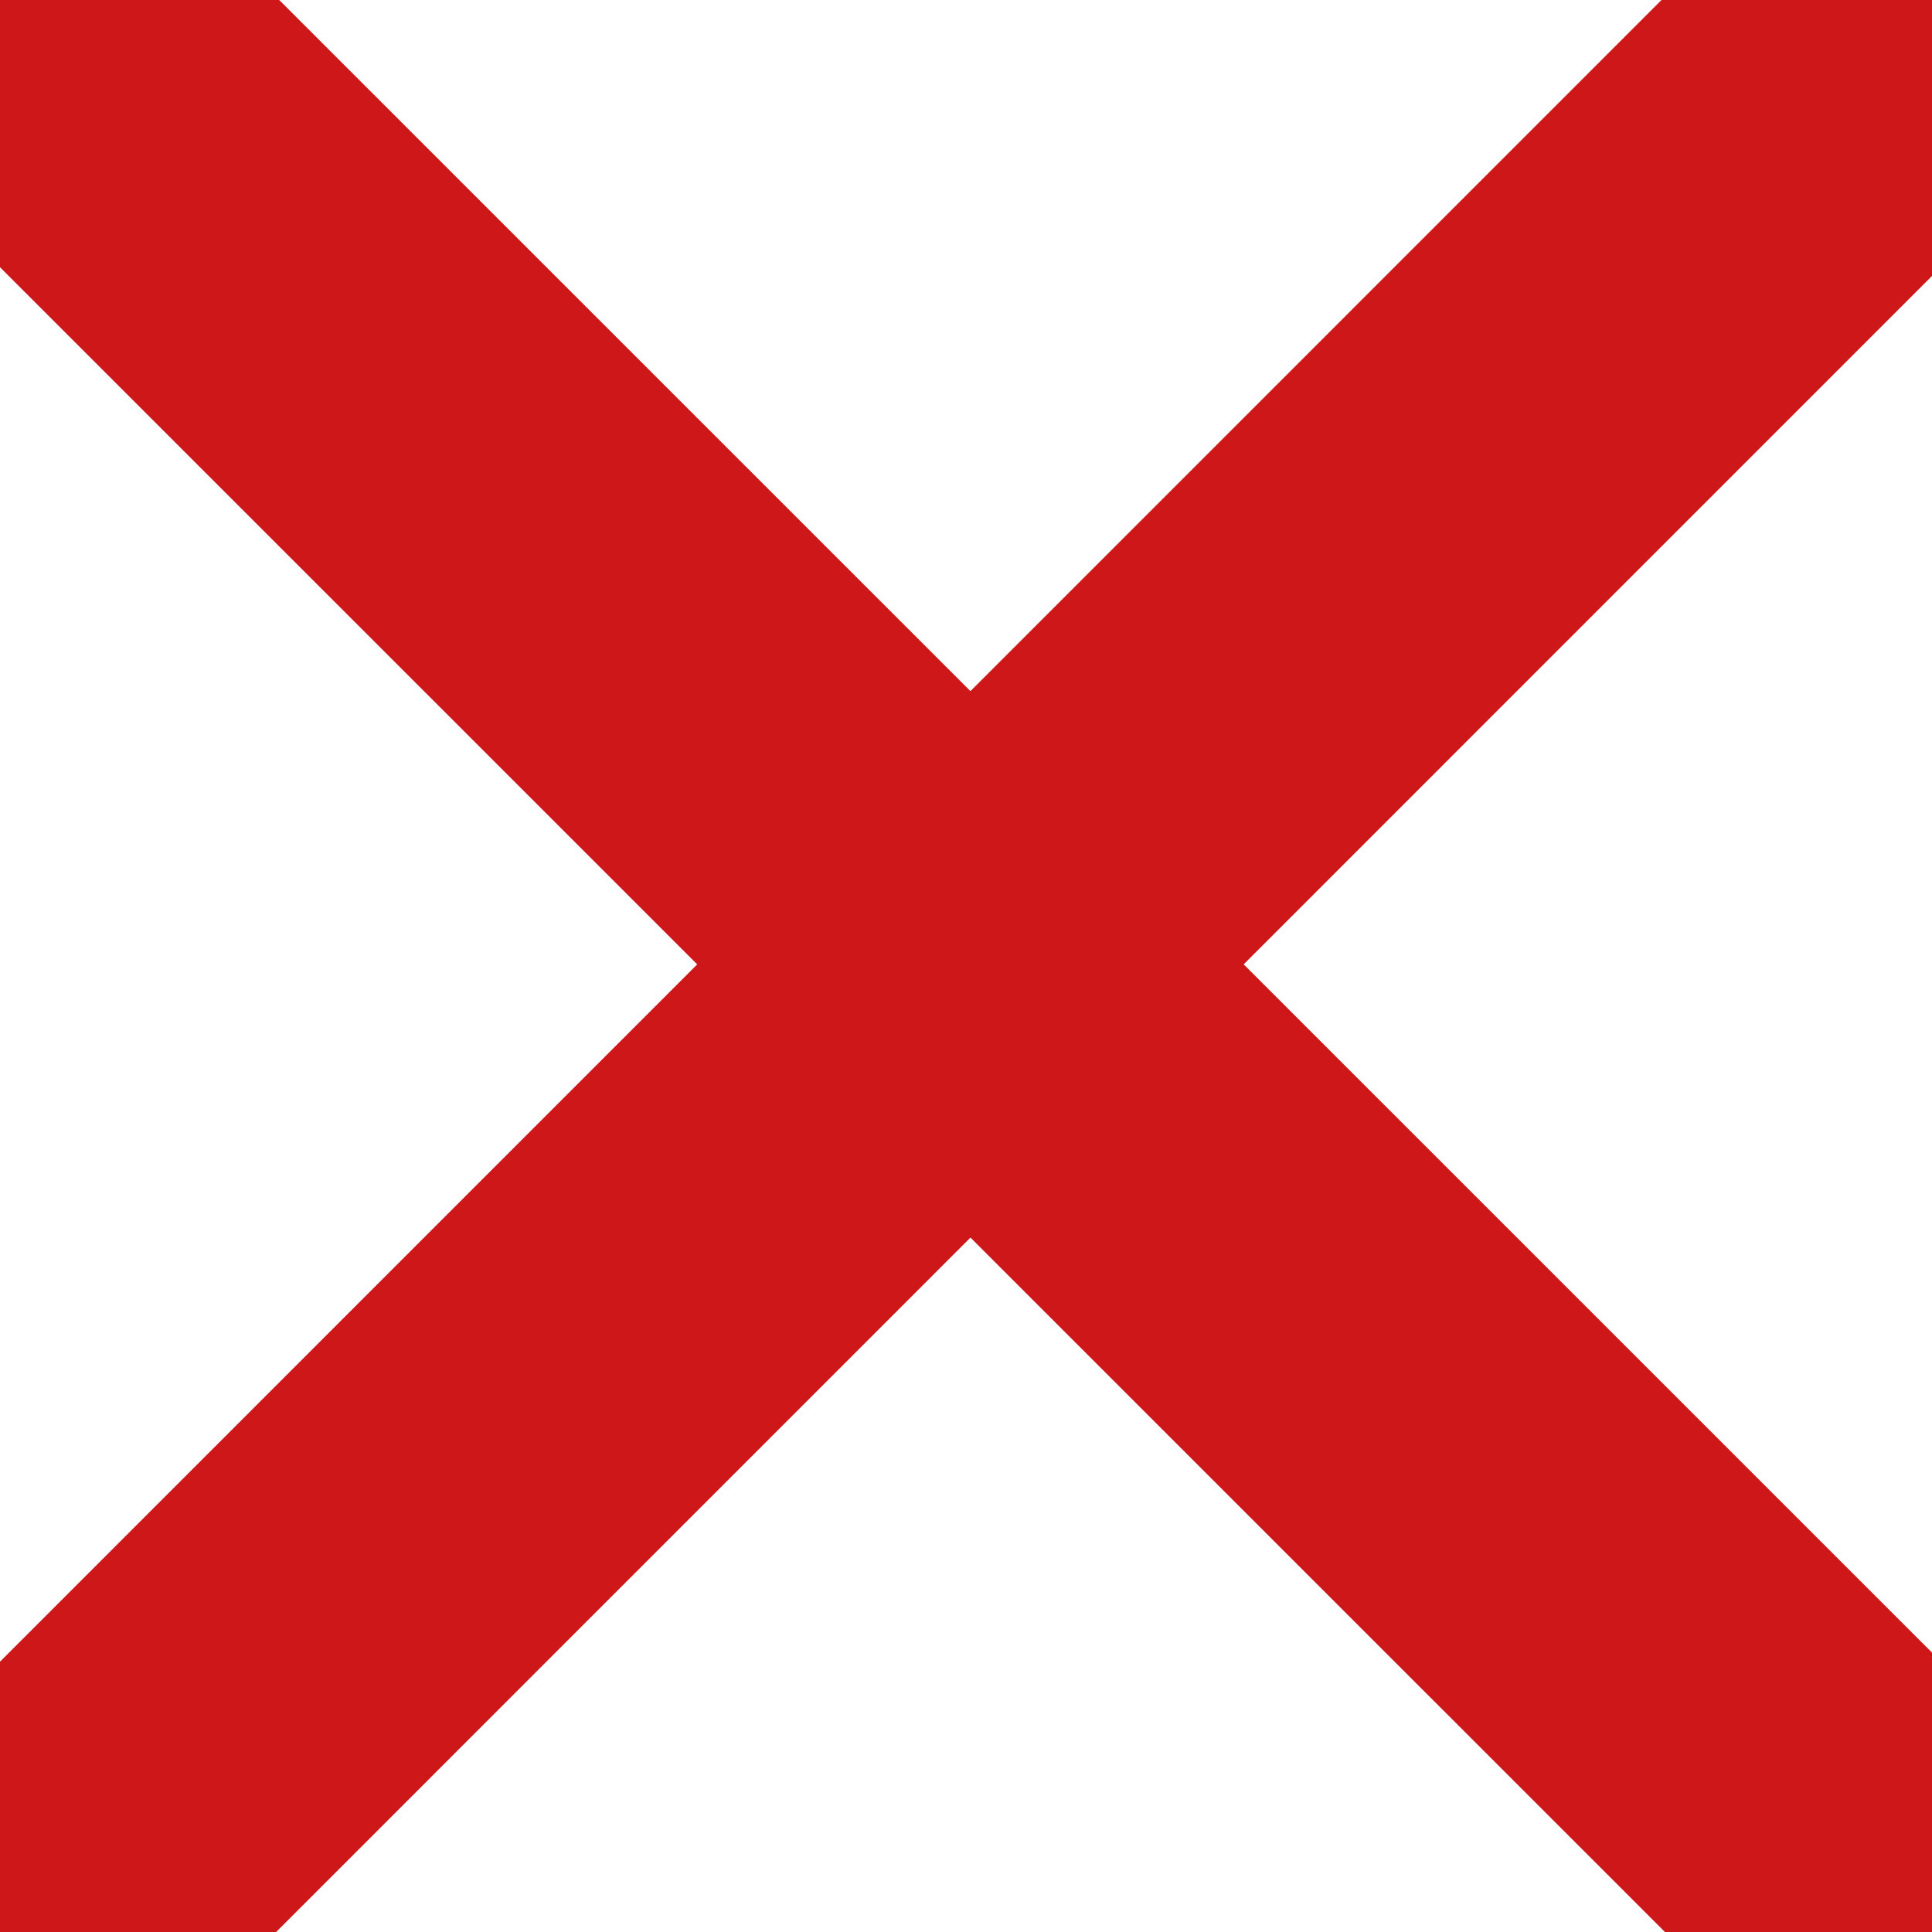 <?xml version="1.0" encoding="UTF-8"?>
<svg width="10px" height="10px" viewBox="0 0 10 10" version="1.1" xmlns="http://www.w3.org/2000/svg" xmlns:xlink="http://www.w3.org/1999/xlink">
    <!-- Generator: Sketch 50.2 (55047) - http://www.bohemiancoding.com/sketch -->
    <title>icon/delete</title>
    <desc>Created with Sketch.</desc>
    <defs></defs>
    <g id="icon/delete" stroke="none" stroke-width="1" fill="none" fill-rule="evenodd" stroke-linecap="square">
        <g id="icon/close" stroke="#CD1719" stroke-width="2">
            <path d="M9.881,0.133 L0.119,9.896" id="Line"></path>
            <path d="M9.96,9.928 L0.197,0.166" id="Line"></path>
        </g>
    </g>
</svg>